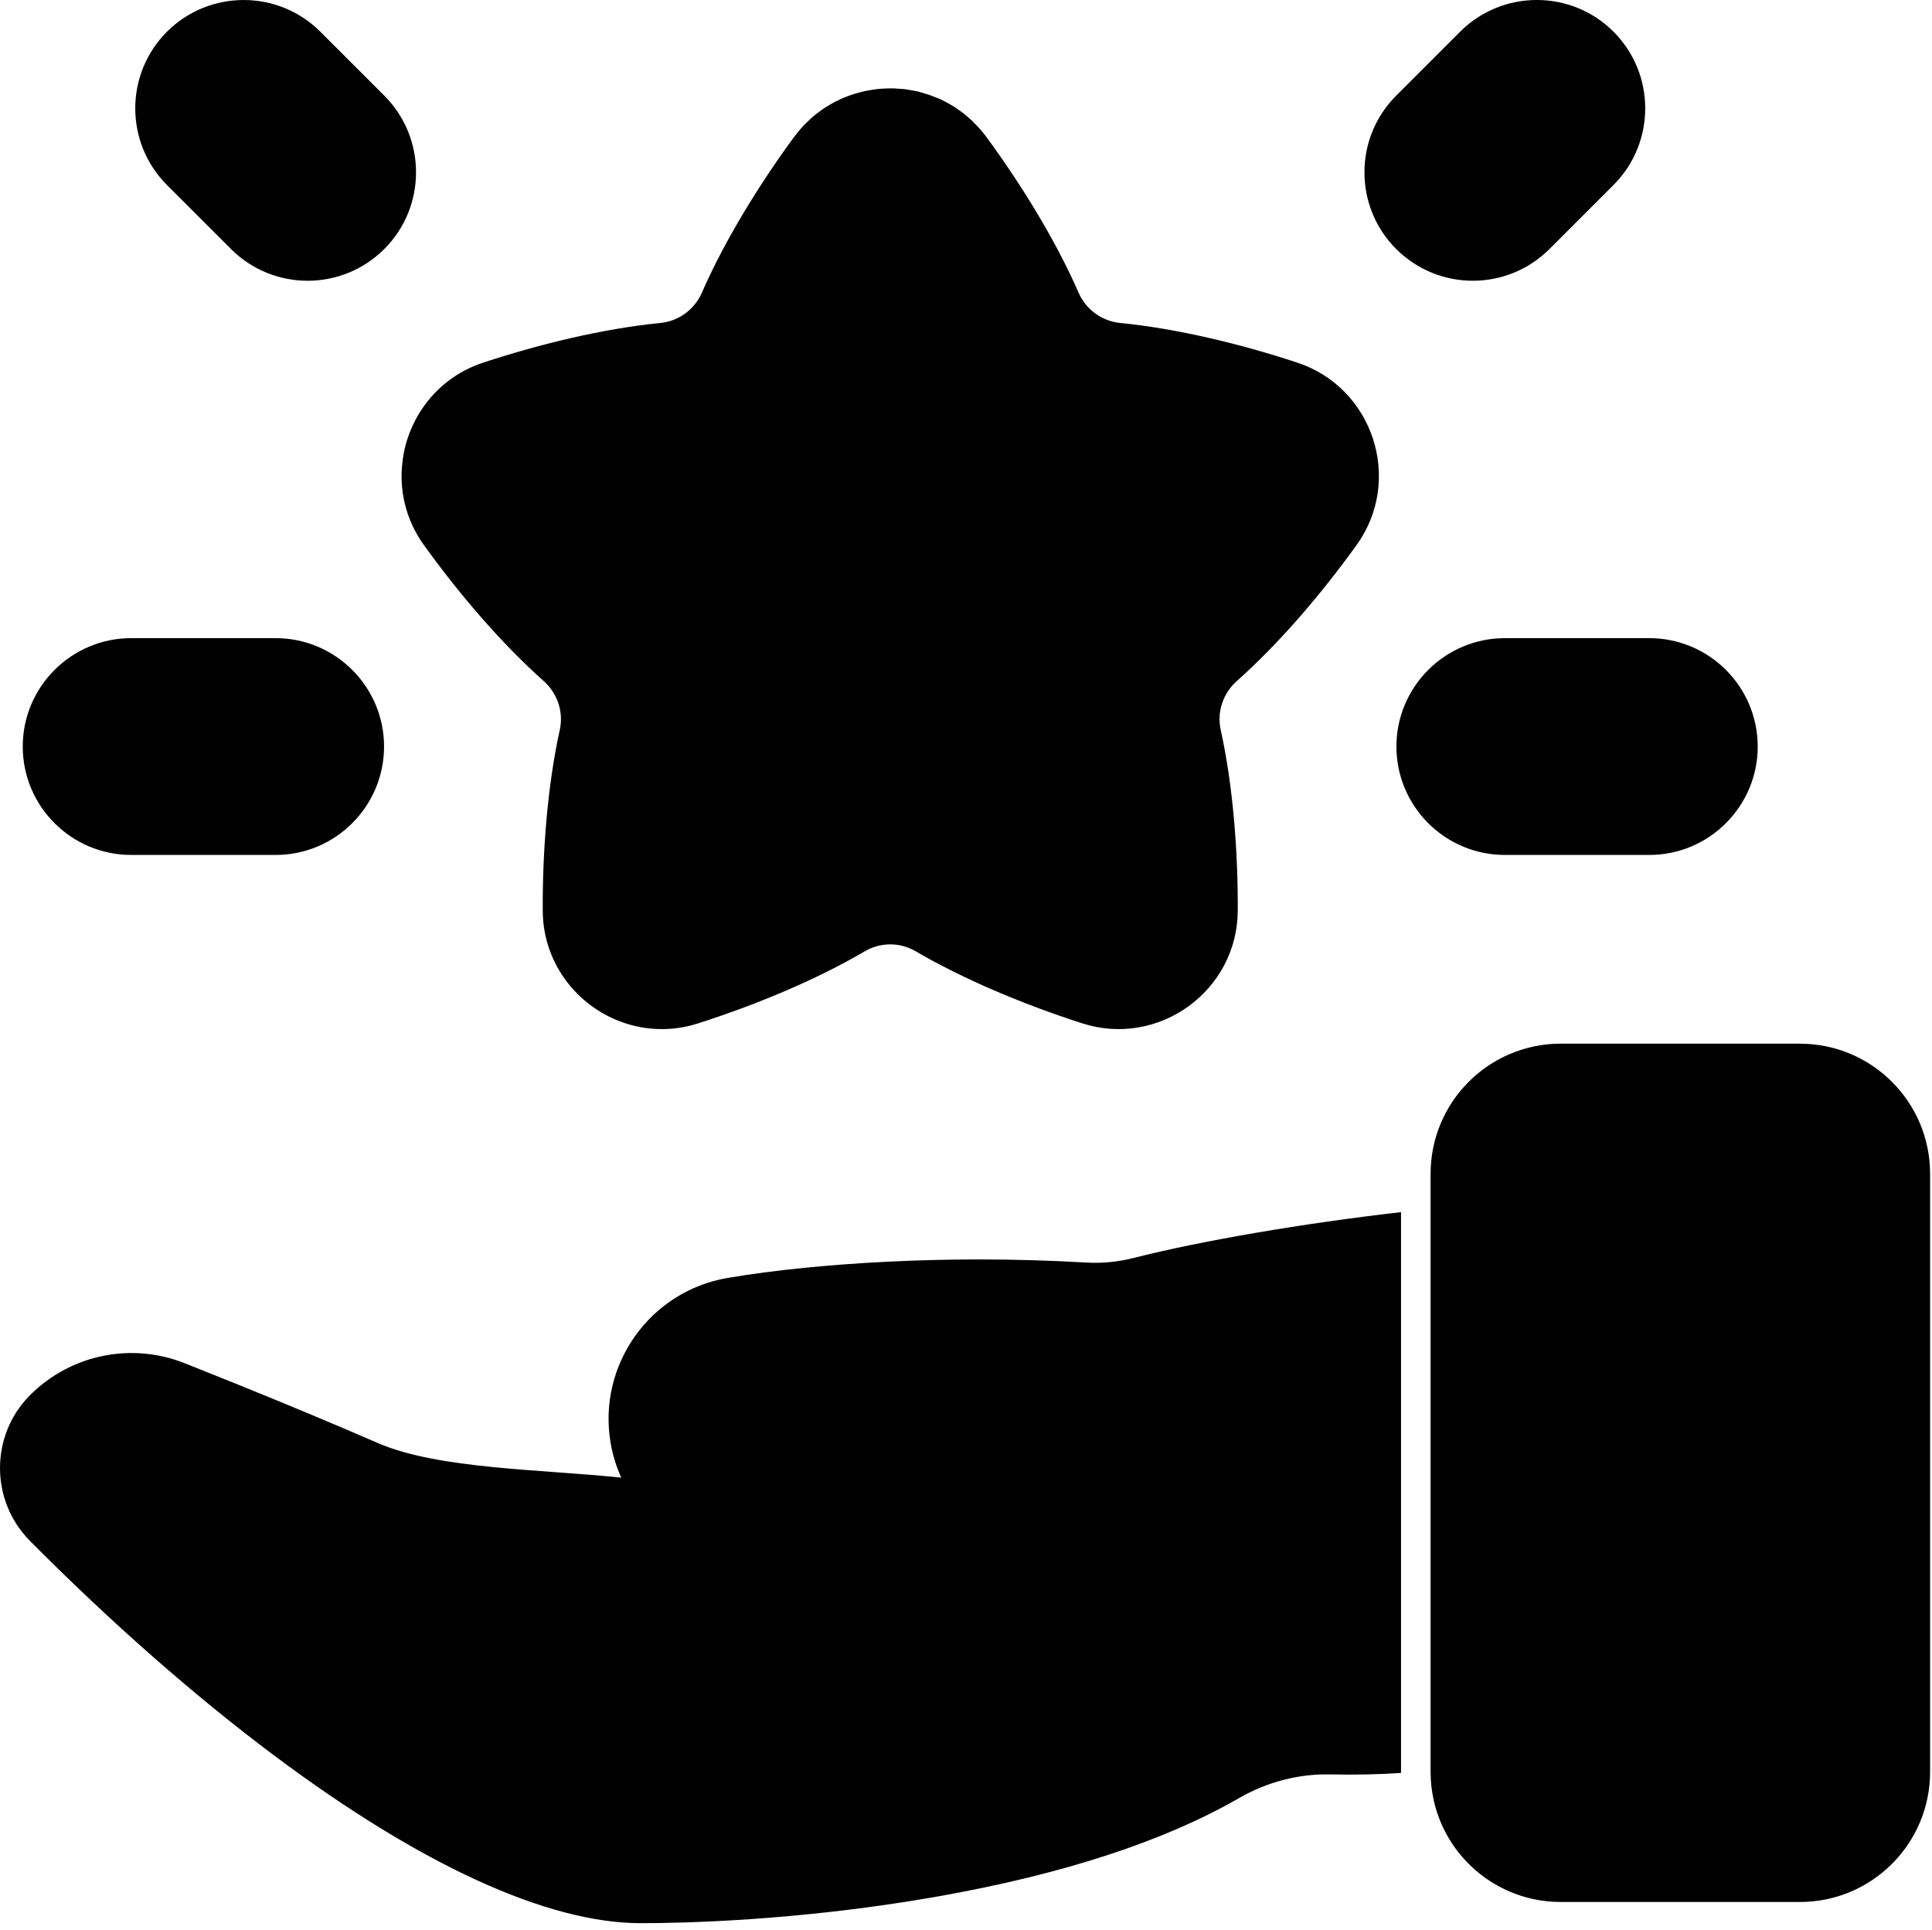 <svg width="1025" height="1024" viewBox="0 0 1025 1024" fill="none" xmlns="http://www.w3.org/2000/svg">
<g clip-path="url(#clip0_1_19)">
<path d="M214.27 240.252C213.76 242.822 213.42 245.431 213.23 248.051C213.09 250.061 213.02 252.07 213.06 254.09C213.06 254.12 213.06 254.14 213.06 254.17C213.35 266.249 217.13 278.437 224.88 289.216C243.25 314.763 265.82 341.29 288.41 361.368C293.88 366.227 297.15 373.016 297.56 380.125C297.69 382.495 297.51 384.895 296.99 387.285C290.47 416.861 287.79 451.707 287.94 483.273C288 494.942 291.2 505.681 296.63 514.87C310.97 539.117 340.94 552.475 370.28 543.096C400.35 533.487 432.68 520.169 458.8 504.821C467.15 499.921 477.47 499.921 485.82 504.821C488.95 506.661 492.18 508.46 495.47 510.24C496.7 510.9 497.97 511.54 499.22 512.19C501.29 513.27 503.34 514.36 505.46 515.41C507.13 516.239 508.83 517.049 510.53 517.869C512.27 518.709 514 519.549 515.76 520.369C517.65 521.249 519.55 522.099 521.46 522.949C522.55 523.439 523.62 523.939 524.72 524.418C524.72 524.408 524.7 524.388 524.69 524.378C541.01 531.518 557.99 537.867 574.34 543.096C614.8 556.025 656.48 525.738 656.68 483.273C656.83 451.717 654.15 416.861 647.63 387.285C645.53 377.756 648.91 367.857 656.2 361.378C678.79 341.31 701.36 314.773 719.73 289.226C744.53 254.75 728.61 205.756 688.28 192.437C658.35 182.549 624.42 174.34 594.31 171.39C584.63 170.44 576.15 164.281 572.26 155.372C560.15 127.645 541.85 97.918 523.2 72.511C521.03 69.552 518.61 66.952 516.08 64.502C516.09 64.472 516.11 64.442 516.12 64.412C515.58 63.892 514.99 63.463 514.44 62.963C513.51 62.123 512.58 61.283 511.61 60.513C510.72 59.803 509.8 59.163 508.87 58.503C507.85 57.783 506.85 57.043 505.8 56.393C504.86 55.813 503.89 55.303 502.93 54.774C501.84 54.174 500.77 53.544 499.65 53.004C498.68 52.544 497.67 52.174 496.68 51.764C494.51 50.864 492.3 50.084 490.05 49.434C489 49.134 487.96 48.774 486.89 48.524C485.76 48.264 484.61 48.104 483.46 47.904C482.34 47.704 481.22 47.474 480.09 47.334C478.95 47.194 477.81 47.154 476.67 47.075C475.52 46.995 474.37 46.895 473.21 46.885C472.08 46.864 470.96 46.925 469.83 46.974C468.66 47.014 467.49 47.065 466.32 47.175C465.21 47.275 464.11 47.444 463 47.604C461.82 47.774 460.65 47.964 459.48 48.204C458.4 48.424 457.32 48.684 456.25 48.964C455.08 49.264 453.92 49.604 452.76 49.974C451.72 50.314 450.68 50.664 449.65 51.054C448.49 51.494 447.36 51.974 446.23 52.484C445.24 52.934 444.25 53.384 443.28 53.884C442.15 54.464 441.05 55.114 439.95 55.764C439.02 56.313 438.1 56.843 437.2 57.453C436.09 58.193 435.02 59.013 433.95 59.833C433.12 60.473 432.28 61.073 431.47 61.753C430.35 62.703 429.29 63.752 428.23 64.802C427.55 65.472 426.83 66.092 426.18 66.792C424.76 68.312 423.43 69.962 422.13 71.652C421.9 71.952 421.63 72.212 421.4 72.522C402.75 97.928 384.45 127.655 372.34 155.382C368.45 164.291 359.97 170.46 350.29 171.4C320.18 174.35 286.25 182.569 256.32 192.447C233.63 199.937 218.67 218.714 214.33 239.852C214.3 239.992 214.28 240.132 214.26 240.272L214.27 240.252Z" fill="#010101"/>
<path d="M822.08 132.125L856.03 98.168C878.46 75.741 878.46 39.245 856.03 16.818C833.6 -5.609 797.1 -5.609 774.66 16.818L740.71 50.774C718.28 73.201 718.28 109.697 740.71 132.125C763.19 154.602 799.59 154.602 822.08 132.125Z" fill="#010101"/>
<path d="M875.01 453.687C906.73 453.687 932.54 427.88 932.54 396.164C932.54 364.447 906.73 338.64 875.01 338.64H798.38C766.66 338.64 740.85 364.447 740.85 396.164C740.85 427.88 766.66 453.687 798.38 453.687H875.01Z" fill="#010101"/>
<path d="M493.35 1023C495.86 1022.58 498.37 1022.15 500.88 1021.7C498.36 1022.15 495.85 1022.58 493.35 1023Z" fill="#010101"/>
<path d="M954.92 553.825H828.06C824.48 553.825 820.97 554.095 817.54 554.625C815.25 554.975 813 555.435 810.8 556.005C808.6 556.575 806.43 557.245 804.31 558.025C803.25 558.415 802.21 558.824 801.17 559.264C798.07 560.574 795.09 562.104 792.24 563.834C789.39 565.564 786.68 567.493 784.12 569.603C781.56 571.713 779.16 574.003 776.93 576.462C774.7 578.912 772.64 581.532 770.78 584.281C769.54 586.121 768.38 588.021 767.32 589.981C765.19 593.9 763.43 598.04 762.09 602.359C761.42 604.519 760.85 606.729 760.39 608.979C759.93 611.228 759.58 613.518 759.34 615.838C759.1 618.157 758.98 620.517 758.98 622.897V940.23C758.98 945.339 759.55 950.309 760.6 955.108C761.02 957.028 761.5 958.918 762.08 960.777C762.75 962.937 763.53 965.057 764.4 967.127C765.27 969.196 766.25 971.206 767.31 973.166C768.37 975.126 769.53 977.025 770.77 978.865C772.63 981.625 774.69 984.235 776.92 986.684C779.15 989.134 781.55 991.434 784.11 993.543C786.67 995.653 789.38 997.583 792.23 999.313C794.13 1000.46 796.09 1001.53 798.1 1002.5C800.11 1003.47 802.18 1004.35 804.3 1005.12C805.23 1005.46 806.16 1005.78 807.1 1006.08C808.99 1006.68 810.91 1007.2 812.86 1007.64C816.52 1008.46 820.3 1008.99 824.16 1009.21C825.45 1009.28 826.74 1009.32 828.05 1009.32H954.91C993.06 1009.32 1023.99 978.395 1023.99 940.25V622.917C1023.99 584.771 993.06 553.845 954.91 553.845L954.92 553.825Z" fill="#010101"/>
<path d="M743.3 643.235C691.48 649.174 637.31 658.413 601.36 667.572C593.15 669.661 584.69 670.471 576.24 669.981C557.49 668.892 538.35 668.332 519.34 668.332C503.33 668.332 487.26 668.742 471.57 669.501C440.65 671.001 411.27 673.921 386.96 678C386.66 678.05 386.34 678.1 386.04 678.15C344.8 685.15 316.94 724.385 323.94 765.62C325.04 772.099 326.96 778.289 329.61 784.138C288.38 779.739 232.58 779.699 200.58 765.82C177.25 755.691 152.3 745.263 124.91 734.194C116.18 730.664 107.21 727.075 97.96 723.395C69.66 712.166 37.49 718.806 15.99 740.303C-5.29 761.581 -5.33 796.307 15.9 817.704C58.51 860.659 103.29 900.024 145.4 931.541C223.21 989.784 290.47 1020.56 339.92 1020.56C362.65 1020.56 422.09 1019.24 492.13 1007.31C494.13 1006.97 496.13 1006.62 498.15 1006.27C564.14 994.553 617.66 977.055 657.22 954.248C672.21 945.609 689.01 941.23 705.81 941.61C718.79 941.89 731.33 941.63 743.32 940.85C743.32 940.64 743.3 940.44 743.3 940.24V643.245V643.235Z" fill="#010101"/>
<path d="M122.53 132.125C145.01 154.612 181.41 154.612 203.9 132.125C226.33 109.697 226.33 73.201 203.9 50.774L169.95 16.828C147.52 -5.599 111.02 -5.599 88.58 16.828C66.15 39.255 66.15 75.751 88.58 98.178L122.54 132.125H122.53Z" fill="#010101"/>
<path d="M69.6 453.687H146.23C177.95 453.687 203.76 427.88 203.76 396.164C203.76 364.447 177.95 338.64 146.23 338.64H69.6C37.88 338.64 12.07 364.447 12.07 396.164C12.07 427.88 37.88 453.687 69.6 453.687Z" fill="#010101"/>
</g>
<defs>
<clipPath id="clip0_1_19">
<rect width="1024.09" height="1023.91" fill="white"/>
</clipPath>
</defs>
</svg>
